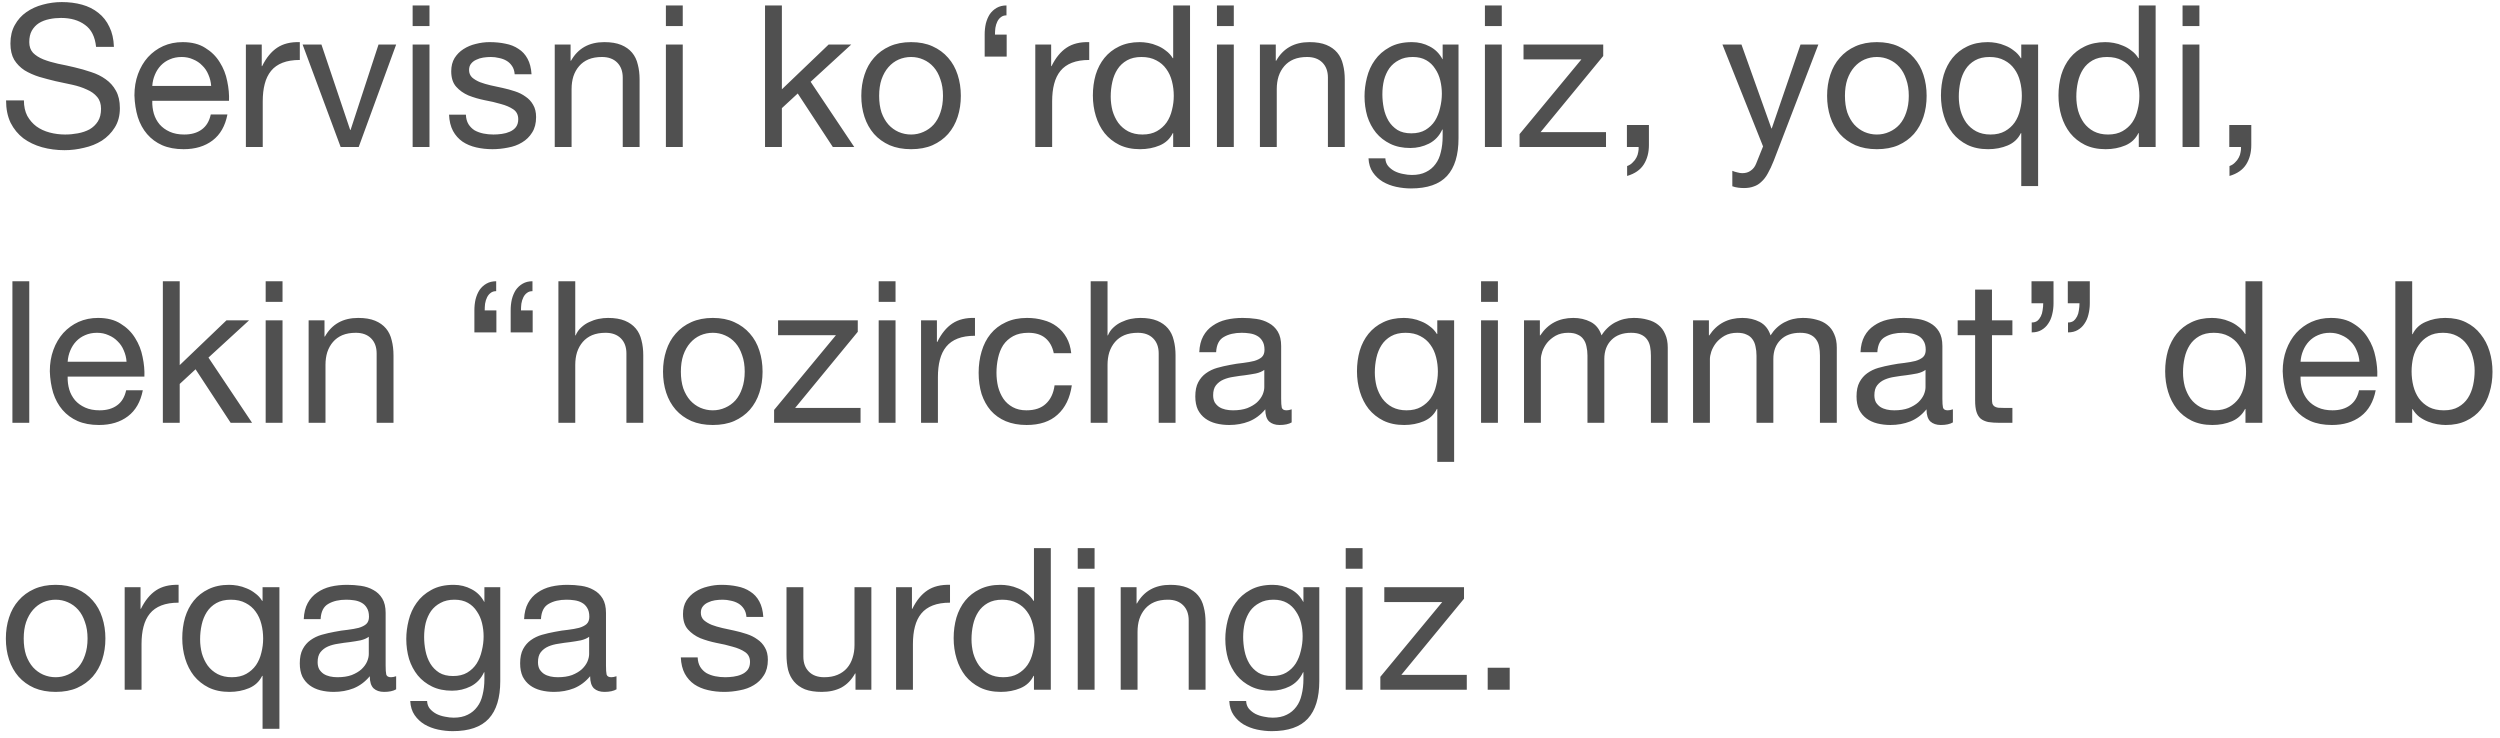 <?xml version="1.0" encoding="UTF-8"?> <svg xmlns="http://www.w3.org/2000/svg" width="281" height="83" viewBox="0 0 281 83" fill="none"><path opacity="0.8" d="M10.8 5.27C10.681 4.126 10.265 3.301 9.551 2.796C8.853 2.276 7.954 2.016 6.855 2.016C6.409 2.016 5.971 2.06 5.54 2.15C5.109 2.239 4.723 2.387 4.381 2.595C4.054 2.803 3.787 3.086 3.579 3.442C3.386 3.784 3.289 4.215 3.289 4.735C3.289 5.225 3.43 5.626 3.713 5.938C4.01 6.235 4.396 6.48 4.871 6.674C5.362 6.867 5.911 7.03 6.521 7.164C7.13 7.283 7.746 7.416 8.37 7.565C9.009 7.714 9.633 7.892 10.242 8.1C10.851 8.293 11.394 8.56 11.869 8.902C12.36 9.244 12.746 9.675 13.028 10.195C13.325 10.715 13.474 11.368 13.474 12.156C13.474 13.003 13.281 13.731 12.894 14.34C12.523 14.934 12.04 15.424 11.446 15.811C10.851 16.182 10.183 16.45 9.44 16.613C8.712 16.791 7.984 16.88 7.256 16.88C6.365 16.88 5.518 16.769 4.715 16.546C3.928 16.323 3.23 15.989 2.621 15.543C2.026 15.083 1.551 14.503 1.194 13.805C0.853 13.092 0.682 12.252 0.682 11.287H2.687C2.687 11.955 2.814 12.535 3.066 13.025C3.334 13.5 3.675 13.894 4.091 14.206C4.522 14.518 5.02 14.748 5.585 14.897C6.149 15.046 6.729 15.12 7.323 15.12C7.798 15.12 8.274 15.075 8.749 14.986C9.239 14.897 9.678 14.748 10.064 14.54C10.45 14.318 10.762 14.02 11 13.649C11.238 13.277 11.357 12.802 11.357 12.223C11.357 11.673 11.208 11.227 10.911 10.886C10.629 10.544 10.242 10.269 9.752 10.061C9.277 9.838 8.734 9.66 8.125 9.526C7.516 9.392 6.892 9.259 6.253 9.125C5.629 8.976 5.013 8.813 4.403 8.635C3.794 8.442 3.245 8.196 2.754 7.899C2.279 7.587 1.893 7.194 1.595 6.718C1.313 6.228 1.172 5.619 1.172 4.891C1.172 4.088 1.335 3.398 1.662 2.818C1.989 2.224 2.42 1.741 2.955 1.37C3.505 0.983 4.121 0.701 4.805 0.523C5.503 0.33 6.216 0.233 6.944 0.233C7.761 0.233 8.519 0.33 9.217 0.523C9.915 0.716 10.525 1.02 11.045 1.436C11.579 1.852 11.995 2.38 12.293 3.019C12.605 3.643 12.775 4.393 12.805 5.27H10.8ZM23.735 9.66C23.705 9.214 23.601 8.791 23.423 8.39C23.259 7.988 23.029 7.647 22.732 7.364C22.45 7.067 22.108 6.837 21.707 6.674C21.321 6.495 20.89 6.406 20.414 6.406C19.924 6.406 19.478 6.495 19.077 6.674C18.691 6.837 18.357 7.067 18.074 7.364C17.792 7.662 17.569 8.011 17.406 8.412C17.242 8.798 17.146 9.214 17.116 9.66H23.735ZM25.562 12.869C25.31 14.162 24.753 15.135 23.891 15.788C23.029 16.442 21.945 16.769 20.637 16.769C19.716 16.769 18.914 16.62 18.23 16.323C17.562 16.026 16.997 15.61 16.537 15.075C16.076 14.54 15.727 13.902 15.489 13.159C15.266 12.416 15.14 11.606 15.11 10.729C15.11 9.853 15.244 9.051 15.511 8.323C15.779 7.595 16.15 6.963 16.626 6.428C17.116 5.894 17.688 5.478 18.342 5.18C19.01 4.883 19.738 4.735 20.526 4.735C21.551 4.735 22.398 4.95 23.066 5.381C23.75 5.797 24.292 6.332 24.693 6.986C25.109 7.639 25.392 8.352 25.54 9.125C25.703 9.898 25.77 10.633 25.741 11.331H17.116C17.101 11.836 17.161 12.319 17.294 12.78C17.428 13.226 17.643 13.627 17.941 13.983C18.238 14.325 18.617 14.6 19.077 14.808C19.538 15.016 20.08 15.12 20.704 15.12C21.506 15.12 22.16 14.934 22.665 14.563C23.185 14.191 23.527 13.627 23.69 12.869H25.562ZM27.637 5.002H29.42V7.431H29.465C29.925 6.495 30.49 5.804 31.159 5.359C31.827 4.913 32.674 4.705 33.699 4.735V6.74C32.941 6.74 32.295 6.844 31.76 7.052C31.225 7.26 30.794 7.565 30.468 7.966C30.141 8.367 29.903 8.858 29.755 9.437C29.606 10.002 29.532 10.655 29.532 11.398V16.524H27.637V5.002ZM40.318 16.524H38.29L34.011 5.002H36.128L39.36 14.607H39.404L42.547 5.002H44.53L40.318 16.524ZM48.274 2.93H46.38V0.612H48.274V2.93ZM46.38 5.002H48.274V16.524H46.38V5.002ZM52.367 12.891C52.382 13.307 52.479 13.664 52.657 13.961C52.836 14.243 53.066 14.473 53.348 14.652C53.645 14.815 53.972 14.934 54.329 15.008C54.7 15.083 55.079 15.12 55.465 15.12C55.762 15.12 56.074 15.098 56.401 15.053C56.728 15.008 57.025 14.927 57.293 14.808C57.575 14.689 57.805 14.518 57.983 14.295C58.162 14.057 58.251 13.76 58.251 13.404C58.251 12.914 58.065 12.542 57.694 12.29C57.322 12.037 56.854 11.836 56.29 11.688C55.74 11.524 55.138 11.383 54.485 11.264C53.831 11.131 53.222 10.952 52.657 10.729C52.108 10.492 51.647 10.165 51.276 9.749C50.904 9.333 50.718 8.754 50.718 8.011C50.718 7.431 50.845 6.934 51.097 6.518C51.365 6.102 51.699 5.767 52.1 5.515C52.516 5.247 52.977 5.054 53.482 4.935C54.002 4.802 54.514 4.735 55.02 4.735C55.673 4.735 56.275 4.794 56.825 4.913C57.374 5.017 57.857 5.21 58.273 5.492C58.704 5.76 59.046 6.131 59.298 6.607C59.551 7.067 59.7 7.647 59.744 8.345H57.85C57.82 7.974 57.724 7.669 57.56 7.431C57.397 7.179 57.189 6.978 56.936 6.83C56.684 6.681 56.401 6.577 56.089 6.518C55.792 6.443 55.487 6.406 55.175 6.406C54.893 6.406 54.603 6.428 54.306 6.473C54.024 6.518 53.764 6.599 53.526 6.718C53.289 6.822 53.096 6.971 52.947 7.164C52.798 7.342 52.724 7.58 52.724 7.877C52.724 8.204 52.836 8.479 53.058 8.702C53.296 8.91 53.593 9.088 53.95 9.236C54.306 9.37 54.708 9.489 55.153 9.593C55.599 9.682 56.045 9.779 56.49 9.883C56.966 9.987 57.426 10.113 57.872 10.261C58.333 10.41 58.734 10.611 59.075 10.863C59.432 11.101 59.714 11.405 59.922 11.777C60.145 12.148 60.257 12.609 60.257 13.159C60.257 13.857 60.108 14.436 59.811 14.897C59.529 15.357 59.15 15.729 58.674 16.011C58.214 16.294 57.686 16.487 57.092 16.591C56.513 16.709 55.933 16.769 55.354 16.769C54.715 16.769 54.106 16.702 53.526 16.568C52.947 16.435 52.434 16.219 51.989 15.922C51.543 15.61 51.186 15.209 50.919 14.719C50.651 14.213 50.503 13.604 50.473 12.891H52.367ZM62.352 5.002H64.134V6.83H64.179C64.966 5.433 66.214 4.735 67.923 4.735C68.681 4.735 69.312 4.839 69.817 5.047C70.322 5.255 70.731 5.544 71.043 5.916C71.355 6.287 71.57 6.733 71.689 7.253C71.823 7.758 71.89 8.323 71.89 8.947V16.524H69.996V8.724C69.996 8.011 69.787 7.446 69.371 7.03C68.956 6.614 68.383 6.406 67.656 6.406C67.076 6.406 66.571 6.495 66.14 6.674C65.724 6.852 65.375 7.104 65.093 7.431C64.81 7.758 64.595 8.144 64.446 8.59C64.313 9.021 64.246 9.496 64.246 10.016V16.524H62.352V5.002ZM76.741 2.93H74.846V0.612H76.741V2.93ZM74.846 5.002H76.741V16.524H74.846V5.002ZM85.989 0.612H87.883V10.039L93.143 5.002H95.683L91.115 9.192L96.018 16.524H93.611L89.666 10.507L87.883 12.156V16.524H85.989V0.612ZM98.816 10.774C98.816 11.472 98.905 12.096 99.083 12.646C99.276 13.181 99.536 13.634 99.863 14.005C100.19 14.362 100.569 14.637 101 14.83C101.446 15.023 101.914 15.12 102.404 15.12C102.894 15.12 103.355 15.023 103.786 14.83C104.231 14.637 104.618 14.362 104.944 14.005C105.271 13.634 105.524 13.181 105.702 12.646C105.895 12.096 105.992 11.472 105.992 10.774C105.992 10.076 105.895 9.459 105.702 8.924C105.524 8.375 105.271 7.914 104.944 7.543C104.618 7.171 104.231 6.889 103.786 6.696C103.355 6.503 102.894 6.406 102.404 6.406C101.914 6.406 101.446 6.503 101 6.696C100.569 6.889 100.19 7.171 99.863 7.543C99.536 7.914 99.276 8.375 99.083 8.924C98.905 9.459 98.816 10.076 98.816 10.774ZM96.81 10.774C96.81 9.927 96.929 9.14 97.167 8.412C97.404 7.669 97.761 7.03 98.236 6.495C98.712 5.946 99.299 5.515 99.997 5.203C100.695 4.891 101.498 4.735 102.404 4.735C103.325 4.735 104.127 4.891 104.811 5.203C105.509 5.515 106.096 5.946 106.571 6.495C107.047 7.03 107.403 7.669 107.641 8.412C107.879 9.14 107.998 9.927 107.998 10.774C107.998 11.621 107.879 12.408 107.641 13.136C107.403 13.864 107.047 14.503 106.571 15.053C106.096 15.588 105.509 16.011 104.811 16.323C104.127 16.62 103.325 16.769 102.404 16.769C101.498 16.769 100.695 16.62 99.997 16.323C99.299 16.011 98.712 15.588 98.236 15.053C97.761 14.503 97.404 13.864 97.167 13.136C96.929 12.408 96.81 11.621 96.81 10.774ZM113.15 6.362H110.677V3.888C110.677 3.442 110.721 3.026 110.81 2.64C110.914 2.239 111.063 1.89 111.256 1.592C111.464 1.295 111.724 1.058 112.036 0.879C112.348 0.701 112.712 0.612 113.128 0.612V1.726C112.876 1.726 112.668 1.793 112.504 1.927C112.341 2.046 112.207 2.209 112.103 2.417C111.999 2.625 111.925 2.863 111.88 3.13C111.85 3.383 111.836 3.635 111.836 3.888H113.15V6.362ZM116.367 5.002H118.15V7.431H118.194C118.655 6.495 119.219 5.804 119.888 5.359C120.556 4.913 121.403 4.705 122.428 4.735V6.74C121.671 6.74 121.024 6.844 120.49 7.052C119.955 7.26 119.524 7.565 119.197 7.966C118.87 8.367 118.632 8.858 118.484 9.437C118.335 10.002 118.261 10.655 118.261 11.398V16.524H116.367V5.002ZM124.845 10.863C124.845 11.398 124.912 11.925 125.045 12.445C125.194 12.951 125.409 13.404 125.692 13.805C125.989 14.206 126.36 14.525 126.806 14.763C127.267 15.001 127.801 15.12 128.411 15.12C129.049 15.12 129.592 14.993 130.037 14.741C130.483 14.488 130.847 14.162 131.129 13.76C131.412 13.344 131.612 12.876 131.731 12.356C131.865 11.836 131.932 11.309 131.932 10.774C131.932 10.21 131.865 9.667 131.731 9.147C131.597 8.612 131.382 8.144 131.085 7.743C130.803 7.342 130.431 7.023 129.971 6.785C129.51 6.532 128.953 6.406 128.299 6.406C127.66 6.406 127.118 6.532 126.672 6.785C126.227 7.038 125.87 7.372 125.603 7.788C125.335 8.204 125.142 8.679 125.023 9.214C124.904 9.749 124.845 10.299 124.845 10.863ZM133.759 16.524H131.865V14.964H131.82C131.508 15.603 131.018 16.063 130.349 16.346C129.681 16.628 128.945 16.769 128.143 16.769C127.252 16.769 126.472 16.605 125.803 16.279C125.149 15.952 124.6 15.514 124.154 14.964C123.723 14.414 123.396 13.775 123.173 13.047C122.951 12.319 122.839 11.547 122.839 10.729C122.839 9.912 122.943 9.14 123.151 8.412C123.374 7.684 123.701 7.052 124.132 6.518C124.577 5.968 125.127 5.537 125.781 5.225C126.449 4.898 127.222 4.735 128.099 4.735C128.396 4.735 128.715 4.764 129.057 4.824C129.399 4.883 129.74 4.987 130.082 5.136C130.424 5.27 130.743 5.455 131.04 5.693C131.352 5.916 131.612 6.198 131.82 6.54H131.865V0.612H133.759V16.524ZM138.679 2.93H136.785V0.612H138.679V2.93ZM136.785 5.002H138.679V16.524H136.785V5.002ZM141.614 5.002H143.397V6.83H143.441C144.229 5.433 145.477 4.735 147.185 4.735C147.943 4.735 148.574 4.839 149.08 5.047C149.585 5.255 149.993 5.544 150.305 5.916C150.617 6.287 150.833 6.733 150.952 7.253C151.085 7.758 151.152 8.323 151.152 8.947V16.524H149.258V8.724C149.258 8.011 149.05 7.446 148.634 7.03C148.218 6.614 147.646 6.406 146.918 6.406C146.338 6.406 145.833 6.495 145.402 6.674C144.986 6.852 144.637 7.104 144.355 7.431C144.073 7.758 143.857 8.144 143.709 8.59C143.575 9.021 143.508 9.496 143.508 10.016V16.524H141.614V5.002ZM163.937 15.543C163.937 17.43 163.506 18.841 162.644 19.777C161.782 20.713 160.43 21.181 158.588 21.181C158.053 21.181 157.503 21.122 156.939 21.003C156.389 20.884 155.884 20.691 155.423 20.424C154.978 20.156 154.606 19.807 154.309 19.376C154.012 18.945 153.849 18.418 153.819 17.794H155.713C155.728 18.136 155.832 18.425 156.025 18.663C156.233 18.901 156.478 19.094 156.761 19.243C157.058 19.391 157.377 19.495 157.719 19.555C158.061 19.629 158.387 19.666 158.699 19.666C159.323 19.666 159.851 19.555 160.282 19.332C160.713 19.124 161.069 18.827 161.351 18.44C161.634 18.069 161.834 17.616 161.953 17.081C162.087 16.546 162.154 15.959 162.154 15.32V14.563H162.109C161.782 15.276 161.285 15.803 160.616 16.145C159.962 16.472 159.264 16.635 158.521 16.635C157.659 16.635 156.909 16.479 156.27 16.167C155.631 15.855 155.097 15.439 154.666 14.919C154.235 14.384 153.908 13.768 153.685 13.069C153.477 12.356 153.373 11.606 153.373 10.819C153.373 10.135 153.462 9.437 153.641 8.724C153.819 7.996 154.116 7.342 154.532 6.763C154.948 6.168 155.498 5.686 156.181 5.314C156.865 4.928 157.704 4.735 158.699 4.735C159.427 4.735 160.096 4.898 160.705 5.225C161.314 5.537 161.79 6.012 162.131 6.651H162.154V5.002H163.937V15.543ZM158.633 14.986C159.257 14.986 159.784 14.86 160.215 14.607C160.661 14.34 161.017 13.998 161.285 13.582C161.552 13.151 161.745 12.668 161.864 12.133C161.998 11.599 162.065 11.064 162.065 10.529C162.065 10.024 162.005 9.526 161.886 9.036C161.767 8.546 161.574 8.107 161.307 7.721C161.054 7.32 160.72 7 160.304 6.763C159.888 6.525 159.383 6.406 158.789 6.406C158.179 6.406 157.659 6.525 157.229 6.763C156.798 6.986 156.441 7.29 156.159 7.676C155.891 8.063 155.691 8.508 155.557 9.014C155.438 9.519 155.379 10.046 155.379 10.596C155.379 11.116 155.431 11.636 155.535 12.156C155.639 12.676 155.817 13.151 156.07 13.582C156.322 13.998 156.657 14.34 157.073 14.607C157.489 14.86 158.009 14.986 158.633 14.986ZM168.8 2.93H166.905V0.612H168.8V2.93ZM166.905 5.002H168.8V16.524H166.905V5.002ZM170.798 15.075L177.752 6.674H171.244V5.002H180.203V6.295L173.161 14.852H180.515V16.524H170.798V15.075ZM182.865 14.05H185.339V16.301C185.339 17.148 185.146 17.876 184.76 18.485C184.373 19.094 183.749 19.525 182.888 19.777V18.663C183.14 18.574 183.348 18.44 183.512 18.262C183.69 18.099 183.831 17.913 183.935 17.705C184.039 17.512 184.106 17.311 184.136 17.103C184.18 16.895 184.195 16.702 184.18 16.524H182.865V14.05ZM199.371 18.061C199.148 18.626 198.925 19.102 198.703 19.488C198.495 19.874 198.257 20.186 197.989 20.424C197.737 20.676 197.447 20.855 197.12 20.959C196.808 21.078 196.444 21.137 196.028 21.137C195.805 21.137 195.583 21.122 195.36 21.092C195.137 21.063 194.921 21.011 194.713 20.936V19.198C194.877 19.272 195.063 19.332 195.271 19.376C195.493 19.436 195.679 19.465 195.828 19.465C196.214 19.465 196.533 19.369 196.786 19.176C197.053 18.997 197.254 18.738 197.388 18.396L198.168 16.457L193.599 5.002H195.739L199.104 14.429H199.148L202.38 5.002H204.385L199.371 18.061ZM207.372 10.774C207.372 11.472 207.461 12.096 207.639 12.646C207.832 13.181 208.092 13.634 208.419 14.005C208.746 14.362 209.125 14.637 209.556 14.83C210.001 15.023 210.469 15.12 210.96 15.12C211.45 15.12 211.911 15.023 212.341 14.83C212.787 14.637 213.173 14.362 213.5 14.005C213.827 13.634 214.08 13.181 214.258 12.646C214.451 12.096 214.548 11.472 214.548 10.774C214.548 10.076 214.451 9.459 214.258 8.924C214.08 8.375 213.827 7.914 213.5 7.543C213.173 7.171 212.787 6.889 212.341 6.696C211.911 6.503 211.45 6.406 210.96 6.406C210.469 6.406 210.001 6.503 209.556 6.696C209.125 6.889 208.746 7.171 208.419 7.543C208.092 7.914 207.832 8.375 207.639 8.924C207.461 9.459 207.372 10.076 207.372 10.774ZM205.366 10.774C205.366 9.927 205.485 9.14 205.723 8.412C205.96 7.669 206.317 7.03 206.792 6.495C207.268 5.946 207.855 5.515 208.553 5.203C209.251 4.891 210.053 4.735 210.96 4.735C211.881 4.735 212.683 4.891 213.367 5.203C214.065 5.515 214.652 5.946 215.127 6.495C215.603 7.03 215.959 7.669 216.197 8.412C216.435 9.14 216.553 9.927 216.553 10.774C216.553 11.621 216.435 12.408 216.197 13.136C215.959 13.864 215.603 14.503 215.127 15.053C214.652 15.588 214.065 16.011 213.367 16.323C212.683 16.62 211.881 16.769 210.96 16.769C210.053 16.769 209.251 16.62 208.553 16.323C207.855 16.011 207.268 15.588 206.792 15.053C206.317 14.503 205.96 13.864 205.723 13.136C205.485 12.408 205.366 11.621 205.366 10.774ZM220.169 10.863C220.169 11.398 220.235 11.925 220.369 12.445C220.518 12.951 220.733 13.404 221.015 13.805C221.313 14.206 221.684 14.525 222.13 14.763C222.59 15.001 223.125 15.12 223.734 15.12C224.373 15.12 224.915 14.993 225.361 14.741C225.807 14.488 226.171 14.162 226.453 13.76C226.735 13.344 226.936 12.876 227.055 12.356C227.189 11.836 227.255 11.309 227.255 10.774C227.255 10.21 227.189 9.667 227.055 9.147C226.921 8.612 226.706 8.144 226.409 7.743C226.126 7.342 225.755 7.023 225.294 6.785C224.834 6.532 224.277 6.406 223.623 6.406C222.984 6.406 222.442 6.532 221.996 6.785C221.55 7.038 221.194 7.372 220.926 7.788C220.659 8.204 220.466 8.679 220.347 9.214C220.228 9.749 220.169 10.299 220.169 10.863ZM229.083 20.914H227.189V14.964H227.144C226.832 15.603 226.342 16.063 225.673 16.346C225.005 16.628 224.269 16.769 223.467 16.769C222.575 16.769 221.795 16.605 221.127 16.279C220.473 15.952 219.923 15.514 219.478 14.964C219.047 14.414 218.72 13.775 218.497 13.047C218.274 12.319 218.163 11.547 218.163 10.729C218.163 9.912 218.267 9.14 218.475 8.412C218.698 7.684 219.025 7.052 219.455 6.518C219.901 5.968 220.451 5.537 221.105 5.225C221.773 4.898 222.546 4.735 223.422 4.735C223.719 4.735 224.039 4.764 224.381 4.824C224.722 4.883 225.064 4.987 225.406 5.136C225.747 5.27 226.067 5.455 226.364 5.693C226.676 5.916 226.936 6.198 227.144 6.54H227.189V5.002H229.083V20.914ZM233.379 10.863C233.379 11.398 233.446 11.925 233.579 12.445C233.728 12.951 233.943 13.404 234.226 13.805C234.523 14.206 234.894 14.525 235.34 14.763C235.801 15.001 236.335 15.12 236.945 15.12C237.583 15.12 238.126 14.993 238.571 14.741C239.017 14.488 239.381 14.162 239.663 13.76C239.946 13.344 240.146 12.876 240.265 12.356C240.399 11.836 240.466 11.309 240.466 10.774C240.466 10.21 240.399 9.667 240.265 9.147C240.131 8.612 239.916 8.144 239.619 7.743C239.337 7.342 238.965 7.023 238.505 6.785C238.044 6.532 237.487 6.406 236.833 6.406C236.194 6.406 235.652 6.532 235.206 6.785C234.761 7.038 234.404 7.372 234.137 7.788C233.869 8.204 233.676 8.679 233.557 9.214C233.438 9.749 233.379 10.299 233.379 10.863ZM242.293 16.524H240.399V14.964H240.354C240.042 15.603 239.552 16.063 238.883 16.346C238.215 16.628 237.479 16.769 236.677 16.769C235.786 16.769 235.006 16.605 234.337 16.279C233.683 15.952 233.134 15.514 232.688 14.964C232.257 14.414 231.93 13.775 231.707 13.047C231.485 12.319 231.373 11.547 231.373 10.729C231.373 9.912 231.477 9.14 231.685 8.412C231.908 7.684 232.235 7.052 232.666 6.518C233.111 5.968 233.661 5.537 234.315 5.225C234.983 4.898 235.756 4.735 236.633 4.735C236.93 4.735 237.249 4.764 237.591 4.824C237.933 4.883 238.274 4.987 238.616 5.136C238.958 5.27 239.277 5.455 239.574 5.693C239.886 5.916 240.146 6.198 240.354 6.54H240.399V0.612H242.293V16.524ZM247.213 2.93H245.319V0.612H247.213V2.93ZM245.319 5.002H247.213V16.524H245.319V5.002ZM250.571 14.05H253.045V16.301C253.045 17.148 252.852 17.876 252.466 18.485C252.079 19.094 251.455 19.525 250.594 19.777V18.663C250.846 18.574 251.054 18.44 251.218 18.262C251.396 18.099 251.537 17.913 251.641 17.705C251.745 17.512 251.812 17.311 251.842 17.103C251.886 16.895 251.901 16.702 251.886 16.524H250.571V14.05ZM1.395 31.612H3.289V47.524H1.395V31.612ZM14.224 40.66C14.195 40.214 14.091 39.791 13.912 39.389C13.749 38.988 13.519 38.647 13.222 38.364C12.939 38.067 12.598 37.837 12.196 37.673C11.81 37.495 11.379 37.406 10.904 37.406C10.414 37.406 9.968 37.495 9.567 37.673C9.18 37.837 8.846 38.067 8.564 38.364C8.281 38.661 8.059 39.011 7.895 39.412C7.732 39.798 7.635 40.214 7.605 40.66H14.224ZM16.052 43.869C15.799 45.161 15.242 46.135 14.38 46.788C13.519 47.442 12.434 47.769 11.127 47.769C10.206 47.769 9.403 47.62 8.72 47.323C8.051 47.026 7.487 46.61 7.026 46.075C6.565 45.54 6.216 44.901 5.979 44.159C5.756 43.416 5.629 42.606 5.6 41.73C5.6 40.853 5.733 40.051 6.001 39.323C6.268 38.595 6.64 37.963 7.115 37.428C7.605 36.894 8.177 36.477 8.831 36.18C9.5 35.883 10.228 35.735 11.015 35.735C12.04 35.735 12.887 35.95 13.556 36.381C14.239 36.797 14.781 37.332 15.183 37.986C15.599 38.639 15.881 39.352 16.029 40.125C16.193 40.898 16.26 41.633 16.23 42.331H7.605C7.591 42.836 7.65 43.319 7.784 43.78C7.917 44.225 8.133 44.627 8.43 44.983C8.727 45.325 9.106 45.6 9.567 45.808C10.027 46.016 10.569 46.12 11.194 46.12C11.996 46.12 12.649 45.934 13.155 45.563C13.675 45.191 14.016 44.627 14.18 43.869H16.052ZM18.305 31.612H20.199V41.039L25.459 36.002H27.999L23.431 40.192L28.334 47.524H25.927L21.982 41.507L20.199 43.156V47.524H18.305V31.612ZM31.756 33.929H29.861V31.612H31.756V33.929ZM29.861 36.002H31.756V47.524H29.861V36.002ZM34.69 36.002H36.473V37.83H36.518C37.305 36.433 38.553 35.735 40.262 35.735C41.019 35.735 41.651 35.839 42.156 36.047C42.661 36.255 43.07 36.544 43.382 36.916C43.694 37.287 43.909 37.733 44.028 38.253C44.162 38.758 44.229 39.323 44.229 39.947V47.524H42.334V39.724C42.334 39.011 42.126 38.446 41.71 38.03C41.294 37.614 40.722 37.406 39.994 37.406C39.415 37.406 38.91 37.495 38.479 37.673C38.063 37.852 37.714 38.104 37.431 38.431C37.149 38.758 36.934 39.144 36.785 39.59C36.651 40.021 36.585 40.496 36.585 41.016V47.524H34.69V36.002ZM55.794 37.361H53.321V34.888C53.321 34.442 53.365 34.026 53.455 33.64C53.559 33.239 53.707 32.889 53.9 32.592C54.108 32.295 54.368 32.057 54.68 31.879C54.992 31.701 55.356 31.612 55.772 31.612V32.726C55.52 32.726 55.312 32.793 55.148 32.927C54.985 33.045 54.851 33.209 54.747 33.417C54.643 33.625 54.569 33.863 54.524 34.13C54.495 34.383 54.48 34.635 54.48 34.888H55.794V37.361ZM59.873 37.361H57.399V34.888C57.399 34.442 57.444 34.026 57.533 33.64C57.637 33.239 57.785 32.889 57.978 32.592C58.187 32.295 58.447 32.057 58.758 31.879C59.071 31.701 59.434 31.612 59.85 31.612V32.726C59.598 32.726 59.39 32.793 59.227 32.927C59.063 33.045 58.929 33.209 58.825 33.417C58.721 33.625 58.647 33.863 58.602 34.13C58.573 34.383 58.558 34.635 58.558 34.888H59.873V37.361ZM62.765 31.612H64.659V37.696H64.704C64.853 37.339 65.061 37.042 65.328 36.804C65.595 36.552 65.892 36.351 66.219 36.203C66.561 36.039 66.91 35.92 67.267 35.846C67.638 35.772 67.995 35.735 68.337 35.735C69.094 35.735 69.726 35.839 70.231 36.047C70.736 36.255 71.144 36.544 71.457 36.916C71.769 37.287 71.984 37.733 72.103 38.253C72.237 38.758 72.303 39.323 72.303 39.947V47.524H70.409V39.724C70.409 39.011 70.201 38.446 69.785 38.03C69.369 37.614 68.797 37.406 68.069 37.406C67.49 37.406 66.984 37.495 66.554 37.673C66.138 37.852 65.788 38.104 65.506 38.431C65.224 38.758 65.008 39.144 64.86 39.59C64.726 40.021 64.659 40.496 64.659 41.016V47.524H62.765V31.612ZM76.53 41.774C76.53 42.472 76.619 43.096 76.798 43.646C76.991 44.181 77.251 44.634 77.578 45.005C77.904 45.362 78.283 45.637 78.714 45.83C79.16 46.023 79.628 46.12 80.118 46.12C80.608 46.12 81.069 46.023 81.5 45.83C81.946 45.637 82.332 45.362 82.659 45.005C82.986 44.634 83.238 44.181 83.416 43.646C83.61 43.096 83.706 42.472 83.706 41.774C83.706 41.076 83.61 40.459 83.416 39.924C83.238 39.375 82.986 38.914 82.659 38.543C82.332 38.171 81.946 37.889 81.5 37.696C81.069 37.503 80.608 37.406 80.118 37.406C79.628 37.406 79.16 37.503 78.714 37.696C78.283 37.889 77.904 38.171 77.578 38.543C77.251 38.914 76.991 39.375 76.798 39.924C76.619 40.459 76.53 41.076 76.53 41.774ZM74.524 41.774C74.524 40.927 74.643 40.14 74.881 39.412C75.119 38.669 75.475 38.03 75.951 37.495C76.426 36.946 77.013 36.515 77.711 36.203C78.41 35.891 79.212 35.735 80.118 35.735C81.039 35.735 81.842 35.891 82.525 36.203C83.223 36.515 83.81 36.946 84.286 37.495C84.761 38.03 85.118 38.669 85.355 39.412C85.593 40.14 85.712 40.927 85.712 41.774C85.712 42.621 85.593 43.408 85.355 44.136C85.118 44.864 84.761 45.503 84.286 46.053C83.81 46.588 83.223 47.011 82.525 47.323C81.842 47.62 81.039 47.769 80.118 47.769C79.212 47.769 78.41 47.62 77.711 47.323C77.013 47.011 76.426 46.588 75.951 46.053C75.475 45.503 75.119 44.864 74.881 44.136C74.643 43.408 74.524 42.621 74.524 41.774ZM87.009 46.075L93.962 37.673H87.455V36.002H96.414V37.295L89.372 45.852H96.726V47.524H87.009V46.075ZM100.659 33.929H98.764V31.612H100.659V33.929ZM98.764 36.002H100.659V47.524H98.764V36.002ZM103.526 36.002H105.309V38.431H105.354C105.814 37.495 106.379 36.804 107.047 36.359C107.716 35.913 108.563 35.705 109.588 35.735V37.74C108.83 37.74 108.184 37.844 107.649 38.052C107.114 38.26 106.683 38.565 106.357 38.966C106.03 39.367 105.792 39.858 105.643 40.437C105.495 41.002 105.421 41.655 105.421 42.398V47.524H103.526V36.002ZM118.445 39.702C118.296 38.974 117.984 38.409 117.509 38.008C117.034 37.607 116.395 37.406 115.592 37.406C114.909 37.406 114.337 37.532 113.876 37.785C113.416 38.038 113.044 38.372 112.762 38.788C112.495 39.204 112.302 39.687 112.183 40.236C112.064 40.771 112.004 41.328 112.004 41.908C112.004 42.443 112.064 42.963 112.183 43.468C112.316 43.973 112.517 44.426 112.784 44.827C113.052 45.214 113.401 45.526 113.832 45.763C114.263 46.001 114.775 46.12 115.37 46.12C116.306 46.12 117.034 45.875 117.554 45.384C118.088 44.894 118.415 44.203 118.534 43.312H120.473C120.265 44.738 119.73 45.837 118.868 46.61C118.022 47.383 116.863 47.769 115.392 47.769C114.515 47.769 113.735 47.628 113.052 47.346C112.383 47.063 111.819 46.662 111.358 46.142C110.912 45.622 110.571 45.005 110.333 44.292C110.11 43.564 109.999 42.77 109.999 41.908C109.999 41.046 110.11 40.244 110.333 39.501C110.556 38.743 110.89 38.09 111.336 37.54C111.796 36.975 112.368 36.537 113.052 36.225C113.735 35.898 114.53 35.735 115.436 35.735C116.09 35.735 116.699 35.816 117.264 35.98C117.843 36.128 118.348 36.366 118.779 36.693C119.225 37.02 119.589 37.436 119.871 37.941C120.154 38.431 120.332 39.018 120.406 39.702H118.445ZM122.593 31.612H124.487V37.696H124.531C124.68 37.339 124.888 37.042 125.155 36.804C125.423 36.552 125.72 36.351 126.047 36.203C126.389 36.039 126.738 35.92 127.094 35.846C127.466 35.772 127.822 35.735 128.164 35.735C128.922 35.735 129.553 35.839 130.058 36.047C130.563 36.255 130.972 36.544 131.284 36.916C131.596 37.287 131.811 37.733 131.93 38.253C132.064 38.758 132.131 39.323 132.131 39.947V47.524H130.237V39.724C130.237 39.011 130.029 38.446 129.613 38.03C129.197 37.614 128.625 37.406 127.897 37.406C127.317 37.406 126.812 37.495 126.381 37.673C125.965 37.852 125.616 38.104 125.334 38.431C125.051 38.758 124.836 39.144 124.687 39.59C124.554 40.021 124.487 40.496 124.487 41.016V47.524H122.593V31.612ZM145.183 47.479C144.856 47.672 144.403 47.769 143.823 47.769C143.333 47.769 142.939 47.635 142.642 47.368C142.36 47.086 142.219 46.632 142.219 46.008C141.699 46.632 141.09 47.086 140.391 47.368C139.708 47.635 138.965 47.769 138.163 47.769C137.643 47.769 137.145 47.709 136.67 47.591C136.209 47.472 135.808 47.286 135.466 47.033C135.125 46.781 134.85 46.454 134.642 46.053C134.449 45.637 134.352 45.139 134.352 44.56C134.352 43.906 134.463 43.371 134.686 42.955C134.909 42.539 135.199 42.205 135.555 41.952C135.927 41.685 136.343 41.484 136.803 41.351C137.279 41.217 137.762 41.105 138.252 41.016C138.772 40.912 139.262 40.838 139.723 40.794C140.198 40.734 140.614 40.66 140.971 40.571C141.327 40.467 141.61 40.325 141.818 40.147C142.026 39.954 142.13 39.679 142.13 39.323C142.13 38.907 142.048 38.572 141.885 38.32C141.736 38.067 141.535 37.874 141.283 37.74C141.045 37.607 140.77 37.517 140.458 37.473C140.161 37.428 139.864 37.406 139.567 37.406C138.765 37.406 138.096 37.562 137.561 37.874C137.026 38.171 136.737 38.743 136.692 39.59H134.798C134.827 38.877 134.976 38.275 135.243 37.785C135.511 37.295 135.867 36.901 136.313 36.604C136.759 36.292 137.264 36.069 137.829 35.935C138.408 35.801 139.025 35.735 139.678 35.735C140.198 35.735 140.711 35.772 141.216 35.846C141.736 35.92 142.204 36.076 142.62 36.314C143.036 36.537 143.37 36.856 143.623 37.272C143.875 37.688 144.002 38.231 144.002 38.899V44.827C144.002 45.273 144.024 45.6 144.069 45.808C144.128 46.016 144.306 46.12 144.603 46.12C144.767 46.12 144.96 46.083 145.183 46.008V47.479ZM142.107 41.574C141.87 41.752 141.558 41.886 141.171 41.975C140.785 42.049 140.377 42.116 139.946 42.175C139.53 42.22 139.106 42.279 138.675 42.353C138.245 42.413 137.858 42.517 137.517 42.666C137.175 42.814 136.893 43.029 136.67 43.312C136.462 43.579 136.358 43.951 136.358 44.426C136.358 44.738 136.417 45.005 136.536 45.228C136.67 45.436 136.833 45.607 137.026 45.741C137.234 45.875 137.472 45.971 137.739 46.031C138.007 46.09 138.289 46.12 138.586 46.12C139.21 46.12 139.745 46.038 140.191 45.875C140.637 45.696 141.001 45.481 141.283 45.228C141.565 44.961 141.773 44.679 141.907 44.382C142.041 44.069 142.107 43.78 142.107 43.512V41.574ZM154.53 41.863C154.53 42.398 154.597 42.925 154.731 43.446C154.879 43.951 155.095 44.404 155.377 44.805C155.674 45.206 156.046 45.526 156.491 45.763C156.952 46.001 157.487 46.12 158.096 46.12C158.735 46.12 159.277 45.993 159.723 45.741C160.168 45.488 160.532 45.161 160.815 44.76C161.097 44.344 161.298 43.876 161.416 43.356C161.55 42.836 161.617 42.309 161.617 41.774C161.617 41.209 161.55 40.667 161.416 40.147C161.283 39.612 161.067 39.144 160.77 38.743C160.488 38.342 160.116 38.023 159.656 37.785C159.195 37.532 158.638 37.406 157.984 37.406C157.346 37.406 156.803 37.532 156.358 37.785C155.912 38.038 155.555 38.372 155.288 38.788C155.02 39.204 154.827 39.679 154.708 40.214C154.59 40.749 154.53 41.299 154.53 41.863ZM163.444 51.914H161.55V45.964H161.506C161.194 46.603 160.703 47.063 160.035 47.346C159.366 47.628 158.631 47.769 157.828 47.769C156.937 47.769 156.157 47.605 155.488 47.279C154.835 46.952 154.285 46.514 153.839 45.964C153.408 45.414 153.082 44.775 152.859 44.047C152.636 43.319 152.524 42.547 152.524 41.73C152.524 40.912 152.628 40.14 152.836 39.412C153.059 38.684 153.386 38.052 153.817 37.517C154.263 36.968 154.812 36.537 155.466 36.225C156.135 35.898 156.907 35.735 157.784 35.735C158.081 35.735 158.4 35.764 158.742 35.824C159.084 35.883 159.426 35.987 159.767 36.136C160.109 36.27 160.428 36.455 160.726 36.693C161.038 36.916 161.298 37.198 161.506 37.54H161.55V36.002H163.444V51.914ZM168.365 33.929H166.47V31.612H168.365V33.929ZM166.47 36.002H168.365V47.524H166.47V36.002ZM171.299 36.002H173.082V37.696H173.127C173.988 36.388 175.229 35.735 176.848 35.735C177.561 35.735 178.208 35.883 178.787 36.18C179.367 36.477 179.775 36.983 180.013 37.696C180.399 37.072 180.904 36.589 181.528 36.247C182.167 35.906 182.865 35.735 183.623 35.735C184.203 35.735 184.723 35.801 185.183 35.935C185.659 36.054 186.06 36.247 186.387 36.515C186.728 36.782 186.988 37.131 187.167 37.562C187.36 37.978 187.456 38.483 187.456 39.078V47.524H185.562V39.969C185.562 39.612 185.532 39.278 185.473 38.966C185.413 38.654 185.302 38.387 185.139 38.164C184.975 37.926 184.745 37.74 184.448 37.607C184.165 37.473 183.794 37.406 183.333 37.406C182.397 37.406 181.662 37.673 181.127 38.208C180.592 38.743 180.325 39.456 180.325 40.348V47.524H178.431V39.969C178.431 39.597 178.393 39.256 178.319 38.944C178.26 38.632 178.148 38.364 177.985 38.142C177.821 37.904 177.599 37.725 177.316 37.607C177.049 37.473 176.7 37.406 176.269 37.406C175.719 37.406 175.244 37.517 174.843 37.74C174.456 37.963 174.137 38.231 173.884 38.543C173.647 38.855 173.468 39.181 173.349 39.523C173.245 39.85 173.193 40.125 173.193 40.348V47.524H171.299V36.002ZM190.299 36.002H192.081V37.696H192.126C192.988 36.388 194.228 35.735 195.848 35.735C196.561 35.735 197.207 35.883 197.787 36.18C198.366 36.477 198.775 36.983 199.012 37.696C199.399 37.072 199.904 36.589 200.528 36.247C201.167 35.906 201.865 35.735 202.623 35.735C203.202 35.735 203.722 35.801 204.183 35.935C204.658 36.054 205.059 36.247 205.386 36.515C205.728 36.782 205.988 37.131 206.166 37.562C206.359 37.978 206.456 38.483 206.456 39.078V47.524H204.561V39.969C204.561 39.612 204.532 39.278 204.472 38.966C204.413 38.654 204.301 38.387 204.138 38.164C203.975 37.926 203.744 37.74 203.447 37.607C203.165 37.473 202.793 37.406 202.333 37.406C201.397 37.406 200.661 37.673 200.127 38.208C199.592 38.743 199.324 39.456 199.324 40.348V47.524H197.43V39.969C197.43 39.597 197.393 39.256 197.319 38.944C197.259 38.632 197.148 38.364 196.984 38.142C196.821 37.904 196.598 37.725 196.316 37.607C196.048 37.473 195.699 37.406 195.268 37.406C194.719 37.406 194.243 37.517 193.842 37.74C193.456 37.963 193.136 38.231 192.884 38.543C192.646 38.855 192.468 39.181 192.349 39.523C192.245 39.85 192.193 40.125 192.193 40.348V47.524H190.299V36.002ZM219.505 47.479C219.178 47.672 218.725 47.769 218.145 47.769C217.655 47.769 217.261 47.635 216.964 47.368C216.682 47.086 216.541 46.632 216.541 46.008C216.021 46.632 215.412 47.086 214.713 47.368C214.03 47.635 213.287 47.769 212.485 47.769C211.965 47.769 211.467 47.709 210.992 47.591C210.531 47.472 210.13 47.286 209.788 47.033C209.447 46.781 209.172 46.454 208.964 46.053C208.771 45.637 208.674 45.139 208.674 44.56C208.674 43.906 208.785 43.371 209.008 42.955C209.231 42.539 209.521 42.205 209.877 41.952C210.249 41.685 210.665 41.484 211.125 41.351C211.601 41.217 212.084 41.105 212.574 41.016C213.094 40.912 213.584 40.838 214.045 40.794C214.52 40.734 214.936 40.66 215.293 40.571C215.649 40.467 215.932 40.325 216.14 40.147C216.348 39.954 216.452 39.679 216.452 39.323C216.452 38.907 216.37 38.572 216.207 38.32C216.058 38.067 215.857 37.874 215.605 37.74C215.367 37.607 215.092 37.517 214.78 37.473C214.483 37.428 214.186 37.406 213.889 37.406C213.087 37.406 212.418 37.562 211.883 37.874C211.348 38.171 211.059 38.743 211.014 39.59H209.12C209.149 38.877 209.298 38.275 209.565 37.785C209.833 37.295 210.189 36.901 210.635 36.604C211.081 36.292 211.586 36.069 212.151 35.935C212.73 35.801 213.347 35.735 214 35.735C214.52 35.735 215.033 35.772 215.538 35.846C216.058 35.92 216.526 36.076 216.942 36.314C217.358 36.537 217.692 36.856 217.945 37.272C218.197 37.688 218.324 38.231 218.324 38.899V44.827C218.324 45.273 218.346 45.6 218.391 45.808C218.45 46.016 218.628 46.12 218.925 46.12C219.089 46.12 219.282 46.083 219.505 46.008V47.479ZM216.429 41.574C216.192 41.752 215.88 41.886 215.493 41.975C215.107 42.049 214.699 42.116 214.268 42.175C213.852 42.22 213.428 42.279 212.997 42.353C212.567 42.413 212.18 42.517 211.839 42.666C211.497 42.814 211.215 43.029 210.992 43.312C210.784 43.579 210.68 43.951 210.68 44.426C210.68 44.738 210.739 45.005 210.858 45.228C210.992 45.436 211.155 45.607 211.348 45.741C211.556 45.875 211.794 45.971 212.061 46.031C212.329 46.09 212.611 46.12 212.908 46.12C213.532 46.12 214.067 46.038 214.513 45.875C214.959 45.696 215.323 45.481 215.605 45.228C215.887 44.961 216.095 44.679 216.229 44.382C216.363 44.069 216.429 43.78 216.429 43.512V41.574ZM223.898 36.002H226.193V37.673H223.898V44.827C223.898 45.05 223.912 45.228 223.942 45.362C223.987 45.496 224.061 45.6 224.165 45.674C224.269 45.748 224.41 45.8 224.588 45.83C224.782 45.845 225.027 45.852 225.324 45.852H226.193V47.524H224.744C224.254 47.524 223.831 47.494 223.474 47.435C223.132 47.36 222.85 47.234 222.627 47.056C222.419 46.877 222.263 46.625 222.159 46.298C222.055 45.971 222.003 45.54 222.003 45.005V37.673H220.042V36.002H222.003V32.548H223.898V36.002ZM228.342 31.612H230.816V34.086C230.816 34.531 230.764 34.955 230.66 35.356C230.571 35.742 230.422 36.084 230.214 36.381C230.021 36.678 229.768 36.916 229.456 37.094C229.159 37.272 228.795 37.361 228.364 37.361V36.247C228.617 36.247 228.825 36.188 228.988 36.069C229.152 35.935 229.285 35.764 229.389 35.556C229.493 35.348 229.56 35.118 229.59 34.865C229.635 34.598 229.657 34.338 229.657 34.086H228.342V31.612ZM232.42 31.612H234.894V34.086C234.894 34.531 234.842 34.955 234.738 35.356C234.649 35.742 234.5 36.084 234.292 36.381C234.099 36.678 233.847 36.916 233.535 37.094C233.237 37.272 232.873 37.361 232.443 37.361V36.247C232.695 36.247 232.903 36.188 233.067 36.069C233.23 35.935 233.364 35.764 233.468 35.556C233.572 35.348 233.639 35.118 233.668 34.865C233.713 34.598 233.735 34.338 233.735 34.086H232.42V31.612ZM245.371 41.863C245.371 42.398 245.437 42.925 245.571 43.446C245.72 43.951 245.935 44.404 246.217 44.805C246.515 45.206 246.886 45.526 247.332 45.763C247.792 46.001 248.327 46.12 248.936 46.12C249.575 46.12 250.117 45.993 250.563 45.741C251.009 45.488 251.373 45.161 251.655 44.76C251.937 44.344 252.138 43.876 252.257 43.356C252.391 42.836 252.457 42.309 252.457 41.774C252.457 41.209 252.391 40.667 252.257 40.147C252.123 39.612 251.908 39.144 251.611 38.743C251.328 38.342 250.957 38.023 250.496 37.785C250.036 37.532 249.479 37.406 248.825 37.406C248.186 37.406 247.644 37.532 247.198 37.785C246.752 38.038 246.396 38.372 246.128 38.788C245.861 39.204 245.668 39.679 245.549 40.214C245.43 40.749 245.371 41.299 245.371 41.863ZM254.285 47.524H252.391V45.964H252.346C252.034 46.603 251.544 47.063 250.875 47.346C250.207 47.628 249.471 47.769 248.669 47.769C247.777 47.769 246.997 47.605 246.329 47.279C245.675 46.952 245.125 46.514 244.68 45.964C244.249 45.414 243.922 44.775 243.699 44.047C243.476 43.319 243.365 42.547 243.365 41.73C243.365 40.912 243.469 40.14 243.677 39.412C243.9 38.684 244.227 38.052 244.657 37.517C245.103 36.968 245.653 36.537 246.307 36.225C246.975 35.898 247.748 35.735 248.624 35.735C248.921 35.735 249.241 35.764 249.583 35.824C249.924 35.883 250.266 35.987 250.608 36.136C250.949 36.27 251.269 36.455 251.566 36.693C251.878 36.916 252.138 37.198 252.346 37.54H252.391V31.612H254.285V47.524ZM265.2 40.66C265.17 40.214 265.066 39.791 264.888 39.389C264.724 38.988 264.494 38.647 264.197 38.364C263.915 38.067 263.573 37.837 263.172 37.673C262.785 37.495 262.355 37.406 261.879 37.406C261.389 37.406 260.943 37.495 260.542 37.673C260.156 37.837 259.821 38.067 259.539 38.364C259.257 38.661 259.034 39.011 258.871 39.412C258.707 39.798 258.611 40.214 258.581 40.66H265.2ZM267.027 43.869C266.775 45.161 266.217 46.135 265.356 46.788C264.494 47.442 263.409 47.769 262.102 47.769C261.181 47.769 260.379 47.62 259.695 47.323C259.027 47.026 258.462 46.61 258.001 46.075C257.541 45.54 257.192 44.901 256.954 44.159C256.731 43.416 256.605 42.606 256.575 41.73C256.575 40.853 256.709 40.051 256.976 39.323C257.244 38.595 257.615 37.963 258.091 37.428C258.581 36.894 259.153 36.477 259.807 36.18C260.475 35.883 261.203 35.735 261.991 35.735C263.016 35.735 263.863 35.95 264.531 36.381C265.215 36.797 265.757 37.332 266.158 37.986C266.574 38.639 266.856 39.352 267.005 40.125C267.168 40.898 267.235 41.633 267.205 42.331H258.581C258.566 42.836 258.625 43.319 258.759 43.78C258.893 44.225 259.108 44.627 259.405 44.983C259.703 45.325 260.081 45.6 260.542 45.808C261.003 46.016 261.545 46.12 262.169 46.12C262.971 46.12 263.625 45.934 264.13 45.563C264.65 45.191 264.992 44.627 265.155 43.869H267.027ZM269.236 31.612H271.13V37.562H271.175C271.487 36.923 271.977 36.463 272.646 36.18C273.314 35.883 274.05 35.735 274.852 35.735C275.743 35.735 276.516 35.898 277.17 36.225C277.838 36.552 278.388 36.998 278.819 37.562C279.265 38.112 279.599 38.751 279.822 39.479C280.045 40.207 280.156 40.979 280.156 41.796C280.156 42.614 280.045 43.386 279.822 44.114C279.614 44.842 279.287 45.481 278.841 46.031C278.41 46.566 277.861 46.989 277.192 47.301C276.538 47.613 275.773 47.769 274.897 47.769C274.614 47.769 274.295 47.739 273.938 47.68C273.597 47.62 273.255 47.524 272.913 47.39C272.571 47.256 272.245 47.078 271.933 46.855C271.635 46.617 271.383 46.328 271.175 45.986H271.13V47.524H269.236V31.612ZM278.15 41.663C278.15 41.128 278.076 40.608 277.927 40.103C277.794 39.583 277.578 39.122 277.281 38.721C276.999 38.32 276.627 38 276.167 37.763C275.721 37.525 275.194 37.406 274.585 37.406C273.946 37.406 273.403 37.532 272.958 37.785C272.512 38.038 272.148 38.372 271.866 38.788C271.583 39.189 271.375 39.65 271.242 40.169C271.123 40.69 271.063 41.217 271.063 41.752C271.063 42.316 271.13 42.866 271.264 43.401C271.398 43.921 271.606 44.382 271.888 44.783C272.185 45.184 272.564 45.511 273.025 45.763C273.485 46.001 274.042 46.12 274.696 46.12C275.35 46.12 275.892 45.993 276.323 45.741C276.769 45.488 277.125 45.154 277.393 44.738C277.66 44.322 277.853 43.847 277.972 43.312C278.091 42.777 278.15 42.227 278.15 41.663ZM2.665 71.774C2.665 72.472 2.754 73.096 2.933 73.646C3.126 74.181 3.386 74.634 3.713 75.005C4.039 75.362 4.418 75.637 4.849 75.83C5.295 76.023 5.763 76.12 6.253 76.12C6.743 76.12 7.204 76.023 7.635 75.83C8.081 75.637 8.467 75.362 8.794 75.005C9.121 74.634 9.373 74.181 9.551 73.646C9.745 73.096 9.841 72.472 9.841 71.774C9.841 71.076 9.745 70.459 9.551 69.924C9.373 69.375 9.121 68.914 8.794 68.543C8.467 68.171 8.081 67.889 7.635 67.696C7.204 67.503 6.743 67.406 6.253 67.406C5.763 67.406 5.295 67.503 4.849 67.696C4.418 67.889 4.039 68.171 3.713 68.543C3.386 68.914 3.126 69.375 2.933 69.924C2.754 70.459 2.665 71.076 2.665 71.774ZM0.659 71.774C0.659 70.927 0.778 70.14 1.016 69.412C1.254 68.669 1.61 68.03 2.086 67.495C2.561 66.945 3.148 66.515 3.846 66.203C4.545 65.891 5.347 65.735 6.253 65.735C7.174 65.735 7.977 65.891 8.66 66.203C9.358 66.515 9.945 66.945 10.421 67.495C10.896 68.03 11.253 68.669 11.49 69.412C11.728 70.14 11.847 70.927 11.847 71.774C11.847 72.621 11.728 73.408 11.49 74.136C11.253 74.864 10.896 75.503 10.421 76.053C9.945 76.588 9.358 77.011 8.66 77.323C7.977 77.62 7.174 77.769 6.253 77.769C5.347 77.769 4.545 77.62 3.846 77.323C3.148 77.011 2.561 76.588 2.086 76.053C1.61 75.503 1.254 74.864 1.016 74.136C0.778 73.408 0.659 72.621 0.659 71.774ZM14.014 66.002H15.796V68.431H15.841C16.302 67.495 16.866 66.804 17.535 66.359C18.203 65.913 19.05 65.705 20.075 65.735V67.74C19.317 67.74 18.671 67.844 18.136 68.052C17.602 68.26 17.171 68.565 16.844 68.966C16.517 69.367 16.279 69.858 16.131 70.437C15.982 71.001 15.908 71.655 15.908 72.398V77.524H14.014V66.002ZM22.492 71.863C22.492 72.398 22.558 72.925 22.692 73.445C22.841 73.951 23.056 74.404 23.338 74.805C23.636 75.206 24.007 75.525 24.453 75.763C24.913 76.001 25.448 76.12 26.057 76.12C26.696 76.12 27.238 75.993 27.684 75.741C28.13 75.488 28.494 75.162 28.776 74.76C29.058 74.344 29.259 73.876 29.378 73.356C29.512 72.836 29.578 72.309 29.578 71.774C29.578 71.21 29.512 70.667 29.378 70.147C29.244 69.612 29.029 69.144 28.732 68.743C28.449 68.342 28.078 68.023 27.617 67.785C27.157 67.532 26.6 67.406 25.946 67.406C25.307 67.406 24.765 67.532 24.319 67.785C23.873 68.037 23.517 68.372 23.249 68.788C22.982 69.204 22.789 69.679 22.67 70.214C22.551 70.749 22.492 71.299 22.492 71.863ZM31.406 81.914H29.512V75.964H29.467C29.155 76.603 28.665 77.063 27.996 77.346C27.328 77.628 26.592 77.769 25.79 77.769C24.898 77.769 24.119 77.606 23.45 77.279C22.796 76.952 22.247 76.513 21.801 75.964C21.37 75.414 21.043 74.775 20.82 74.047C20.597 73.319 20.486 72.547 20.486 71.73C20.486 70.912 20.59 70.14 20.798 69.412C21.021 68.684 21.348 68.052 21.779 67.517C22.224 66.968 22.774 66.537 23.428 66.225C24.096 65.898 24.869 65.735 25.745 65.735C26.043 65.735 26.362 65.764 26.704 65.824C27.045 65.883 27.387 65.987 27.729 66.136C28.07 66.269 28.39 66.455 28.687 66.693C28.999 66.916 29.259 67.198 29.467 67.54H29.512V66.002H31.406V81.914ZM44.527 77.479C44.2 77.672 43.747 77.769 43.168 77.769C42.677 77.769 42.284 77.635 41.987 77.368C41.704 77.085 41.563 76.632 41.563 76.008C41.043 76.632 40.434 77.085 39.736 77.368C39.052 77.635 38.309 77.769 37.507 77.769C36.987 77.769 36.489 77.71 36.014 77.591C35.553 77.472 35.152 77.286 34.811 77.034C34.469 76.781 34.194 76.454 33.986 76.053C33.793 75.637 33.696 75.139 33.696 74.56C33.696 73.906 33.808 73.371 34.031 72.955C34.253 72.539 34.543 72.205 34.9 71.952C35.271 71.685 35.687 71.484 36.148 71.351C36.623 71.217 37.106 71.106 37.596 71.016C38.116 70.912 38.607 70.838 39.067 70.793C39.543 70.734 39.959 70.66 40.315 70.571C40.672 70.467 40.954 70.326 41.162 70.147C41.37 69.954 41.474 69.679 41.474 69.323C41.474 68.907 41.392 68.572 41.229 68.32C41.08 68.067 40.88 67.874 40.627 67.74C40.389 67.607 40.115 67.517 39.803 67.473C39.505 67.428 39.208 67.406 38.911 67.406C38.109 67.406 37.44 67.562 36.905 67.874C36.371 68.171 36.081 68.743 36.036 69.59H34.142C34.172 68.877 34.32 68.275 34.588 67.785C34.855 67.295 35.212 66.901 35.657 66.604C36.103 66.292 36.608 66.069 37.173 65.935C37.752 65.802 38.369 65.735 39.023 65.735C39.543 65.735 40.055 65.772 40.56 65.846C41.08 65.92 41.548 66.076 41.964 66.314C42.38 66.537 42.715 66.856 42.967 67.272C43.22 67.688 43.346 68.231 43.346 68.899V74.827C43.346 75.273 43.368 75.6 43.413 75.808C43.472 76.016 43.651 76.12 43.948 76.12C44.111 76.12 44.304 76.083 44.527 76.008V77.479ZM41.452 71.573C41.214 71.752 40.902 71.885 40.516 71.975C40.129 72.049 39.721 72.116 39.29 72.175C38.874 72.22 38.451 72.279 38.02 72.353C37.589 72.413 37.203 72.517 36.861 72.665C36.519 72.814 36.237 73.029 36.014 73.312C35.806 73.579 35.702 73.951 35.702 74.426C35.702 74.738 35.761 75.005 35.88 75.228C36.014 75.436 36.177 75.607 36.371 75.741C36.579 75.875 36.816 75.971 37.084 76.031C37.351 76.09 37.633 76.12 37.931 76.12C38.555 76.12 39.089 76.038 39.535 75.875C39.981 75.696 40.345 75.481 40.627 75.228C40.909 74.961 41.117 74.679 41.251 74.382C41.385 74.07 41.452 73.78 41.452 73.512V71.573ZM56.23 76.543C56.23 78.43 55.799 79.841 54.937 80.778C54.075 81.713 52.723 82.181 50.881 82.181C50.346 82.181 49.796 82.122 49.232 82.003C48.682 81.884 48.177 81.691 47.716 81.424C47.271 81.156 46.899 80.807 46.602 80.376C46.305 79.945 46.142 79.418 46.112 78.794H48.006C48.021 79.136 48.125 79.425 48.318 79.663C48.526 79.901 48.771 80.094 49.054 80.243C49.351 80.391 49.67 80.495 50.012 80.555C50.354 80.629 50.68 80.666 50.992 80.666C51.616 80.666 52.144 80.555 52.575 80.332C53.006 80.124 53.362 79.827 53.644 79.44C53.927 79.069 54.127 78.616 54.246 78.081C54.38 77.546 54.447 76.959 54.447 76.32V75.563H54.402C54.075 76.276 53.578 76.803 52.909 77.145C52.255 77.472 51.557 77.635 50.814 77.635C49.952 77.635 49.202 77.479 48.563 77.167C47.924 76.855 47.39 76.439 46.959 75.919C46.528 75.384 46.201 74.768 45.978 74.07C45.77 73.356 45.666 72.606 45.666 71.819C45.666 71.135 45.755 70.437 45.934 69.724C46.112 68.996 46.409 68.342 46.825 67.763C47.241 67.168 47.791 66.686 48.474 66.314C49.158 65.928 49.997 65.735 50.992 65.735C51.72 65.735 52.389 65.898 52.998 66.225C53.607 66.537 54.083 67.012 54.424 67.651H54.447V66.002H56.23V76.543ZM50.926 75.986C51.55 75.986 52.077 75.86 52.508 75.607C52.954 75.34 53.31 74.998 53.578 74.582C53.845 74.151 54.038 73.668 54.157 73.133C54.291 72.599 54.358 72.064 54.358 71.529C54.358 71.024 54.298 70.526 54.179 70.036C54.06 69.546 53.867 69.107 53.6 68.721C53.347 68.32 53.013 68 52.597 67.763C52.181 67.525 51.676 67.406 51.082 67.406C50.472 67.406 49.952 67.525 49.522 67.763C49.091 67.986 48.734 68.29 48.452 68.676C48.184 69.063 47.984 69.508 47.85 70.013C47.731 70.519 47.672 71.046 47.672 71.596C47.672 72.116 47.724 72.636 47.828 73.156C47.932 73.676 48.11 74.151 48.363 74.582C48.615 74.998 48.95 75.34 49.366 75.607C49.782 75.86 50.302 75.986 50.926 75.986ZM69.294 77.479C68.967 77.672 68.514 77.769 67.934 77.769C67.444 77.769 67.05 77.635 66.753 77.368C66.471 77.085 66.33 76.632 66.33 76.008C65.81 76.632 65.201 77.085 64.502 77.368C63.819 77.635 63.076 77.769 62.274 77.769C61.754 77.769 61.256 77.71 60.781 77.591C60.32 77.472 59.919 77.286 59.577 77.034C59.236 76.781 58.961 76.454 58.753 76.053C58.56 75.637 58.463 75.139 58.463 74.56C58.463 73.906 58.575 73.371 58.797 72.955C59.02 72.539 59.31 72.205 59.666 71.952C60.038 71.685 60.454 71.484 60.914 71.351C61.39 71.217 61.873 71.106 62.363 71.016C62.883 70.912 63.373 70.838 63.834 70.793C64.309 70.734 64.725 70.66 65.082 70.571C65.439 70.467 65.721 70.326 65.929 70.147C66.137 69.954 66.241 69.679 66.241 69.323C66.241 68.907 66.159 68.572 65.996 68.32C65.847 68.067 65.647 67.874 65.394 67.74C65.156 67.607 64.881 67.517 64.569 67.473C64.272 67.428 63.975 67.406 63.678 67.406C62.876 67.406 62.207 67.562 61.672 67.874C61.137 68.171 60.848 68.743 60.803 69.59H58.909C58.938 68.877 59.087 68.275 59.355 67.785C59.622 67.295 59.978 66.901 60.424 66.604C60.87 66.292 61.375 66.069 61.94 65.935C62.519 65.802 63.136 65.735 63.789 65.735C64.309 65.735 64.822 65.772 65.327 65.846C65.847 65.92 66.315 66.076 66.731 66.314C67.147 66.537 67.481 66.856 67.734 67.272C67.987 67.688 68.113 68.231 68.113 68.899V74.827C68.113 75.273 68.135 75.6 68.18 75.808C68.239 76.016 68.417 76.12 68.715 76.12C68.878 76.12 69.071 76.083 69.294 76.008V77.479ZM66.219 71.573C65.981 71.752 65.669 71.885 65.282 71.975C64.896 72.049 64.488 72.116 64.057 72.175C63.641 72.22 63.217 72.279 62.786 72.353C62.356 72.413 61.969 72.517 61.628 72.665C61.286 72.814 61.004 73.029 60.781 73.312C60.573 73.579 60.469 73.951 60.469 74.426C60.469 74.738 60.528 75.005 60.647 75.228C60.781 75.436 60.944 75.607 61.137 75.741C61.345 75.875 61.583 75.971 61.85 76.031C62.118 76.09 62.4 76.12 62.697 76.12C63.321 76.12 63.856 76.038 64.302 75.875C64.748 75.696 65.112 75.481 65.394 75.228C65.676 74.961 65.884 74.679 66.018 74.382C66.152 74.07 66.219 73.78 66.219 73.512V71.573ZM78.418 73.891C78.433 74.307 78.53 74.664 78.708 74.961C78.886 75.243 79.117 75.474 79.399 75.652C79.696 75.815 80.023 75.934 80.379 76.008C80.751 76.083 81.13 76.12 81.516 76.12C81.813 76.12 82.125 76.097 82.452 76.053C82.779 76.008 83.076 75.927 83.344 75.808C83.626 75.689 83.856 75.518 84.034 75.295C84.213 75.058 84.302 74.76 84.302 74.404C84.302 73.913 84.116 73.542 83.745 73.29C83.373 73.037 82.905 72.836 82.341 72.688C81.791 72.524 81.189 72.383 80.535 72.264C79.882 72.131 79.273 71.952 78.708 71.73C78.158 71.492 77.698 71.165 77.326 70.749C76.955 70.333 76.769 69.754 76.769 69.011C76.769 68.431 76.895 67.933 77.148 67.517C77.415 67.102 77.75 66.767 78.151 66.515C78.567 66.247 79.028 66.054 79.533 65.935C80.053 65.802 80.565 65.735 81.07 65.735C81.724 65.735 82.326 65.794 82.876 65.913C83.425 66.017 83.908 66.21 84.324 66.492C84.755 66.76 85.097 67.131 85.349 67.607C85.602 68.067 85.75 68.647 85.795 69.345H83.901C83.871 68.974 83.774 68.669 83.611 68.431C83.448 68.179 83.24 67.978 82.987 67.829C82.734 67.681 82.452 67.577 82.14 67.517C81.843 67.443 81.538 67.406 81.226 67.406C80.944 67.406 80.654 67.428 80.357 67.473C80.075 67.517 79.815 67.599 79.577 67.718C79.34 67.822 79.146 67.971 78.998 68.164C78.849 68.342 78.775 68.58 78.775 68.877C78.775 69.204 78.886 69.479 79.109 69.701C79.347 69.909 79.644 70.088 80.001 70.236C80.357 70.37 80.758 70.489 81.204 70.593C81.65 70.682 82.096 70.779 82.541 70.883C83.017 70.987 83.477 71.113 83.923 71.261C84.383 71.41 84.785 71.611 85.126 71.863C85.483 72.101 85.765 72.406 85.973 72.777C86.196 73.148 86.308 73.609 86.308 74.159C86.308 74.857 86.159 75.436 85.862 75.897C85.579 76.358 85.201 76.729 84.725 77.011C84.265 77.293 83.737 77.487 83.143 77.591C82.564 77.71 81.984 77.769 81.405 77.769C80.766 77.769 80.157 77.702 79.577 77.568C78.998 77.435 78.485 77.219 78.04 76.922C77.594 76.61 77.237 76.209 76.97 75.719C76.702 75.213 76.554 74.604 76.524 73.891H78.418ZM97.941 77.524H96.158V75.696H96.113C95.712 76.409 95.2 76.937 94.576 77.279C93.951 77.606 93.216 77.769 92.369 77.769C91.612 77.769 90.98 77.672 90.475 77.479C89.97 77.271 89.561 76.981 89.249 76.61C88.937 76.239 88.714 75.8 88.581 75.295C88.462 74.775 88.402 74.203 88.402 73.579V66.002H90.297V73.802C90.297 74.515 90.505 75.08 90.921 75.496C91.337 75.912 91.909 76.12 92.637 76.12C93.216 76.12 93.714 76.031 94.13 75.852C94.561 75.674 94.917 75.421 95.2 75.095C95.482 74.768 95.69 74.389 95.823 73.958C95.972 73.512 96.046 73.029 96.046 72.51V66.002H97.941V77.524ZM100.719 66.002H102.502V68.431H102.546C103.007 67.495 103.571 66.804 104.24 66.359C104.909 65.913 105.755 65.705 106.781 65.735V67.74C106.023 67.74 105.377 67.844 104.842 68.052C104.307 68.26 103.876 68.565 103.549 68.966C103.222 69.367 102.985 69.858 102.836 70.437C102.687 71.001 102.613 71.655 102.613 72.398V77.524H100.719V66.002ZM109.197 71.863C109.197 72.398 109.264 72.925 109.398 73.445C109.546 73.951 109.762 74.404 110.044 74.805C110.341 75.206 110.712 75.525 111.158 75.763C111.619 76.001 112.154 76.12 112.763 76.12C113.402 76.12 113.944 75.993 114.39 75.741C114.835 75.488 115.199 75.162 115.482 74.76C115.764 74.344 115.964 73.876 116.083 73.356C116.217 72.836 116.284 72.309 116.284 71.774C116.284 71.21 116.217 70.667 116.083 70.147C115.95 69.612 115.734 69.144 115.437 68.743C115.155 68.342 114.783 68.023 114.323 67.785C113.862 67.532 113.305 67.406 112.651 67.406C112.012 67.406 111.47 67.532 111.024 67.785C110.579 68.037 110.222 68.372 109.955 68.788C109.687 69.204 109.494 69.679 109.375 70.214C109.256 70.749 109.197 71.299 109.197 71.863ZM118.111 77.524H116.217V75.964H116.172C115.86 76.603 115.37 77.063 114.702 77.346C114.033 77.628 113.298 77.769 112.495 77.769C111.604 77.769 110.824 77.606 110.155 77.279C109.502 76.952 108.952 76.513 108.506 75.964C108.075 75.414 107.748 74.775 107.526 74.047C107.303 73.319 107.191 72.547 107.191 71.73C107.191 70.912 107.295 70.14 107.503 69.412C107.726 68.684 108.053 68.052 108.484 67.517C108.93 66.968 109.479 66.537 110.133 66.225C110.802 65.898 111.574 65.735 112.451 65.735C112.748 65.735 113.067 65.764 113.409 65.824C113.751 65.883 114.092 65.987 114.434 66.136C114.776 66.269 115.095 66.455 115.392 66.693C115.704 66.916 115.964 67.198 116.172 67.54H116.217V61.612H118.111V77.524ZM123.031 63.929H121.137V61.612H123.031V63.929ZM121.137 66.002H123.031V77.524H121.137V66.002ZM125.966 66.002H127.749V67.829H127.793C128.581 66.433 129.829 65.735 131.537 65.735C132.295 65.735 132.927 65.839 133.432 66.047C133.937 66.255 134.345 66.544 134.657 66.916C134.969 67.287 135.185 67.733 135.304 68.253C135.437 68.758 135.504 69.323 135.504 69.947V77.524H133.61V69.724C133.61 69.011 133.402 68.446 132.986 68.03C132.57 67.614 131.998 67.406 131.27 67.406C130.691 67.406 130.185 67.495 129.755 67.674C129.339 67.852 128.989 68.104 128.707 68.431C128.425 68.758 128.209 69.144 128.061 69.59C127.927 70.021 127.86 70.496 127.86 71.016V77.524H125.966V66.002ZM148.289 76.543C148.289 78.43 147.858 79.841 146.996 80.778C146.134 81.713 144.782 82.181 142.94 82.181C142.405 82.181 141.856 82.122 141.291 82.003C140.741 81.884 140.236 81.691 139.776 81.424C139.33 81.156 138.958 80.807 138.661 80.376C138.364 79.945 138.201 79.418 138.171 78.794H140.065C140.08 79.136 140.184 79.425 140.377 79.663C140.585 79.901 140.83 80.094 141.113 80.243C141.41 80.391 141.729 80.495 142.071 80.555C142.413 80.629 142.74 80.666 143.052 80.666C143.676 80.666 144.203 80.555 144.634 80.332C145.065 80.124 145.421 79.827 145.704 79.44C145.986 79.069 146.186 78.616 146.305 78.081C146.439 77.546 146.506 76.959 146.506 76.32V75.563H146.461C146.134 76.276 145.637 76.803 144.968 77.145C144.314 77.472 143.616 77.635 142.873 77.635C142.012 77.635 141.261 77.479 140.622 77.167C139.984 76.855 139.449 76.439 139.018 75.919C138.587 75.384 138.26 74.768 138.037 74.07C137.829 73.356 137.725 72.606 137.725 71.819C137.725 71.135 137.814 70.437 137.993 69.724C138.171 68.996 138.468 68.342 138.884 67.763C139.3 67.168 139.85 66.686 140.533 66.314C141.217 65.928 142.056 65.735 143.052 65.735C143.78 65.735 144.448 65.898 145.057 66.225C145.666 66.537 146.142 67.012 146.484 67.651H146.506V66.002H148.289V76.543ZM142.985 75.986C143.609 75.986 144.136 75.86 144.567 75.607C145.013 75.34 145.369 74.998 145.637 74.582C145.904 74.151 146.097 73.668 146.216 73.133C146.35 72.599 146.417 72.064 146.417 71.529C146.417 71.024 146.357 70.526 146.238 70.036C146.12 69.546 145.926 69.107 145.659 68.721C145.406 68.32 145.072 68 144.656 67.763C144.24 67.525 143.735 67.406 143.141 67.406C142.532 67.406 142.012 67.525 141.581 67.763C141.15 67.986 140.793 68.29 140.511 68.676C140.244 69.063 140.043 69.508 139.909 70.013C139.79 70.519 139.731 71.046 139.731 71.596C139.731 72.116 139.783 72.636 139.887 73.156C139.991 73.676 140.169 74.151 140.422 74.582C140.674 74.998 141.009 75.34 141.425 75.607C141.841 75.86 142.361 75.986 142.985 75.986ZM153.152 63.929H151.258V61.612H153.152V63.929ZM151.258 66.002H153.152V77.524H151.258V66.002ZM155.15 76.075L162.104 67.674H155.596V66.002H164.555V67.295L157.513 75.852H164.867V77.524H155.15V76.075ZM167.217 75.05H169.691V77.524H167.217V75.05Z" fill="#252525"></path></svg> 